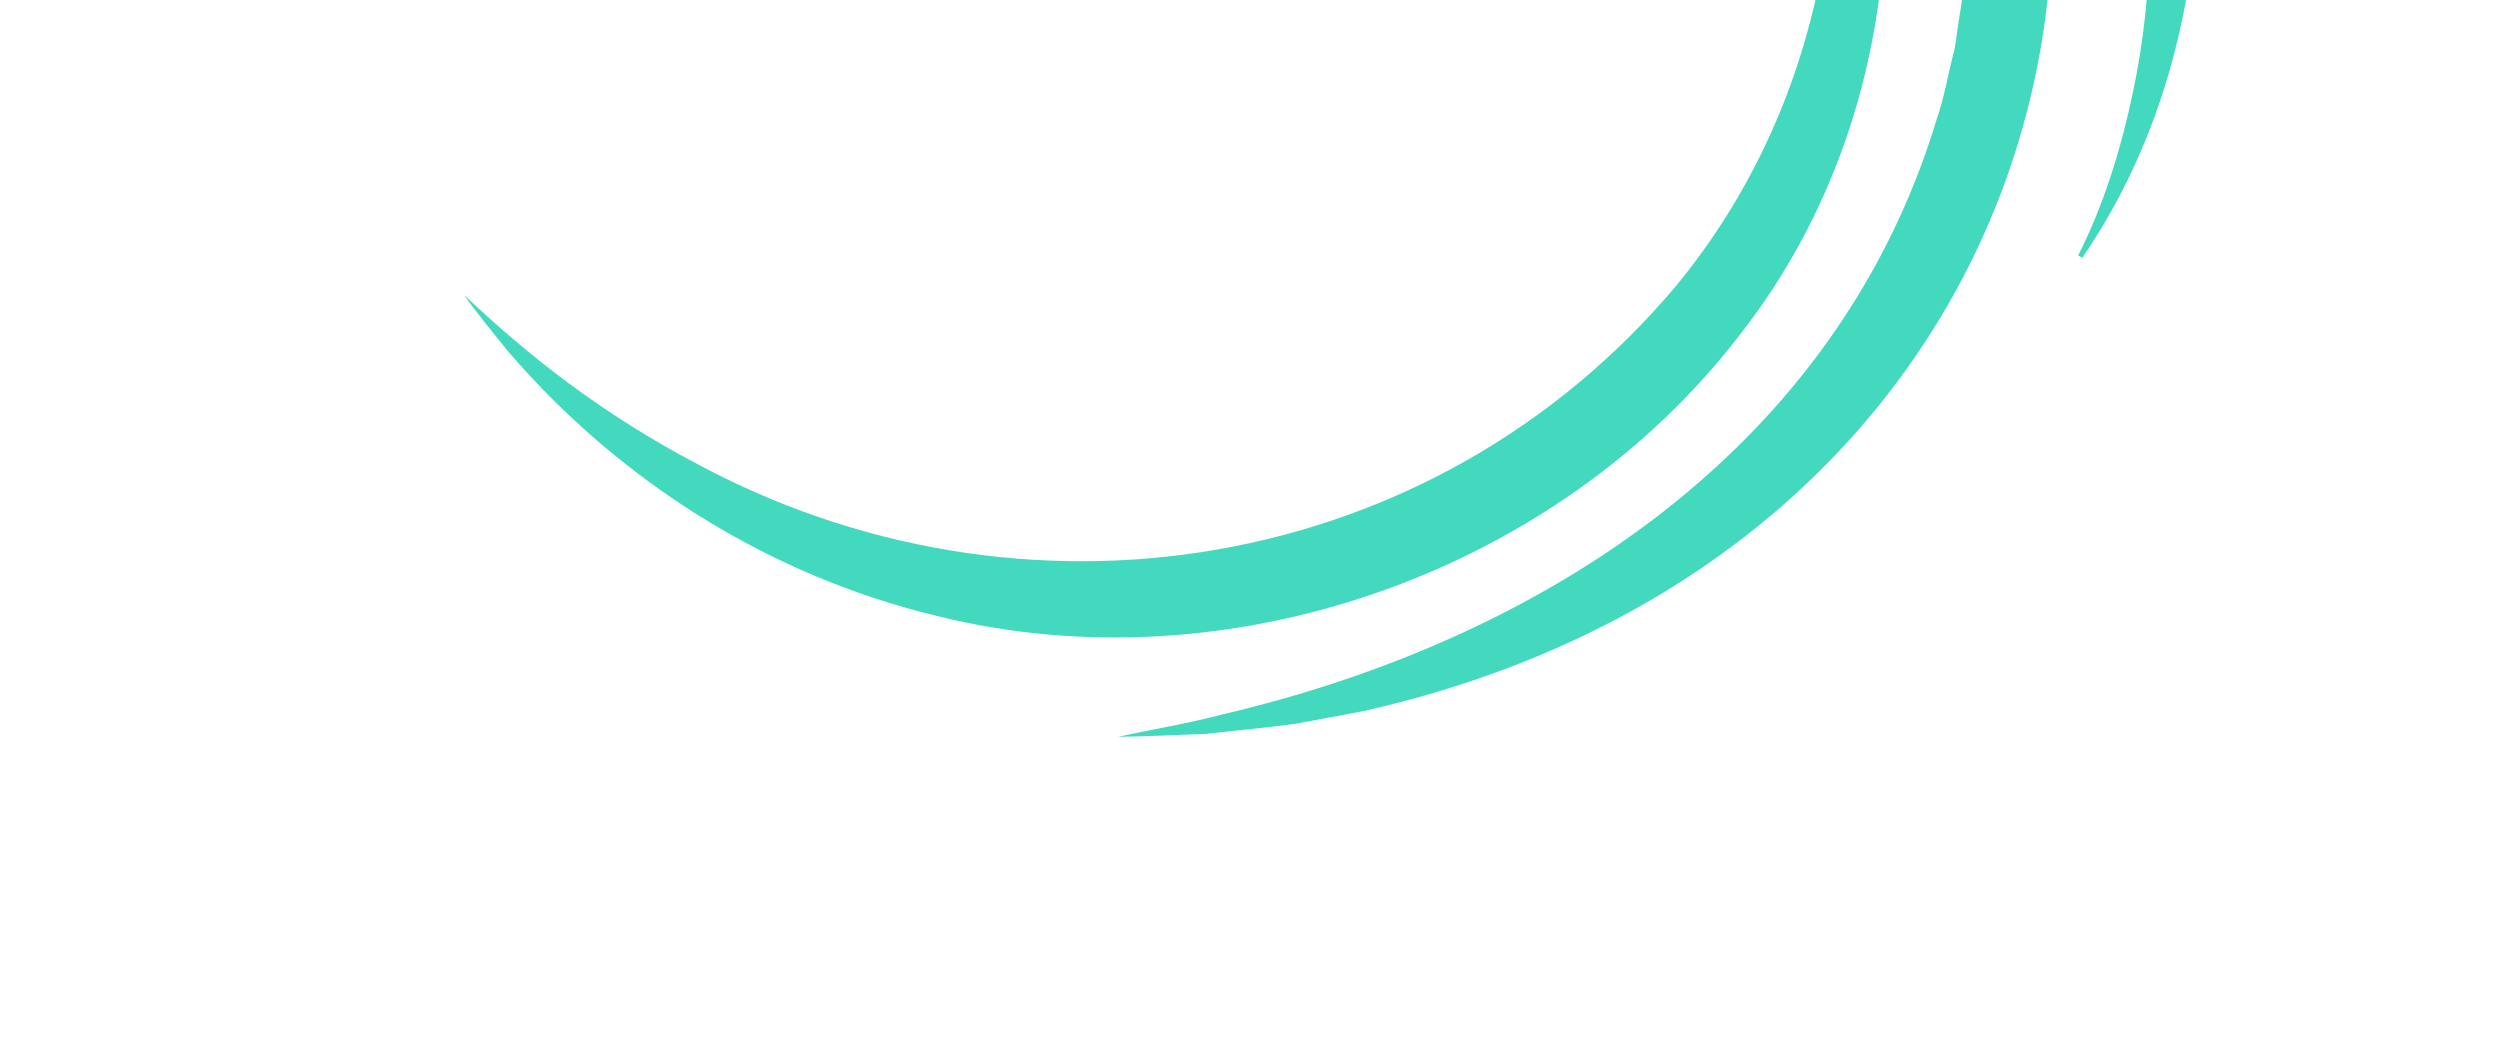 <svg xmlns="http://www.w3.org/2000/svg" width="342" height="142" viewBox="0 0 342 142" fill="none"><path d="M64.492 -93.209C134.128 -178.707 261.131 -168.552 295.033 -57.369C304.418 -27.04 303.223 8.519 284.852 35.271L284.294 34.944C287.789 28.048 290.089 20.543 291.707 13.01C298.161 -17.057 291.064 -48.408 276.69 -75.067C251.629 -124.827 199.33 -148.753 144.99 -136.824C122.584 -132.136 101.281 -121.556 82.754 -107.929C76.501 -103.319 70.486 -98.267 64.666 -93.028L64.492 -93.209Z" fill="#43D9BE"></path><path d="M219.74 -116.016C313.001 -57.038 297.367 72.269 186.555 97.27C184.204 97.697 179.358 98.635 177 99.049C173.259 99.559 168.74 99.939 164.968 100.397C161.006 100.526 156.907 100.752 152.968 100.797C157.617 99.763 162.44 98.996 166.99 97.79C211.182 87.492 251.351 61.352 264.958 16.257C265.847 13.813 266.539 10.027 267.178 7.517C267.548 6.303 267.708 4.333 267.925 3.067C271.209 -16.413 268.637 -36.461 261.767 -54.957C253.219 -78.363 237.493 -98.854 219.632 -116.111L219.746 -116.036L219.74 -116.016Z" fill="#43D9BE"></path><path d="M241.048 -67.529C264.755 -34.431 263.22 13.61 238.075 45.712C213.052 78.391 167.955 94.233 128.088 84.24C105.192 78.717 84.704 65.784 69.513 48.074C67.763 45.925 65.058 42.608 63.48 40.361C65.484 42.222 68.547 45.034 70.753 46.849C78.063 53.035 86.15 58.562 94.554 63.028C139.788 87.787 196.139 78.732 229.467 38.888C253.644 9.364 257.163 -32.504 241.093 -67.572L241.041 -67.542L241.048 -67.529Z" fill="#43D9BE"></path></svg>